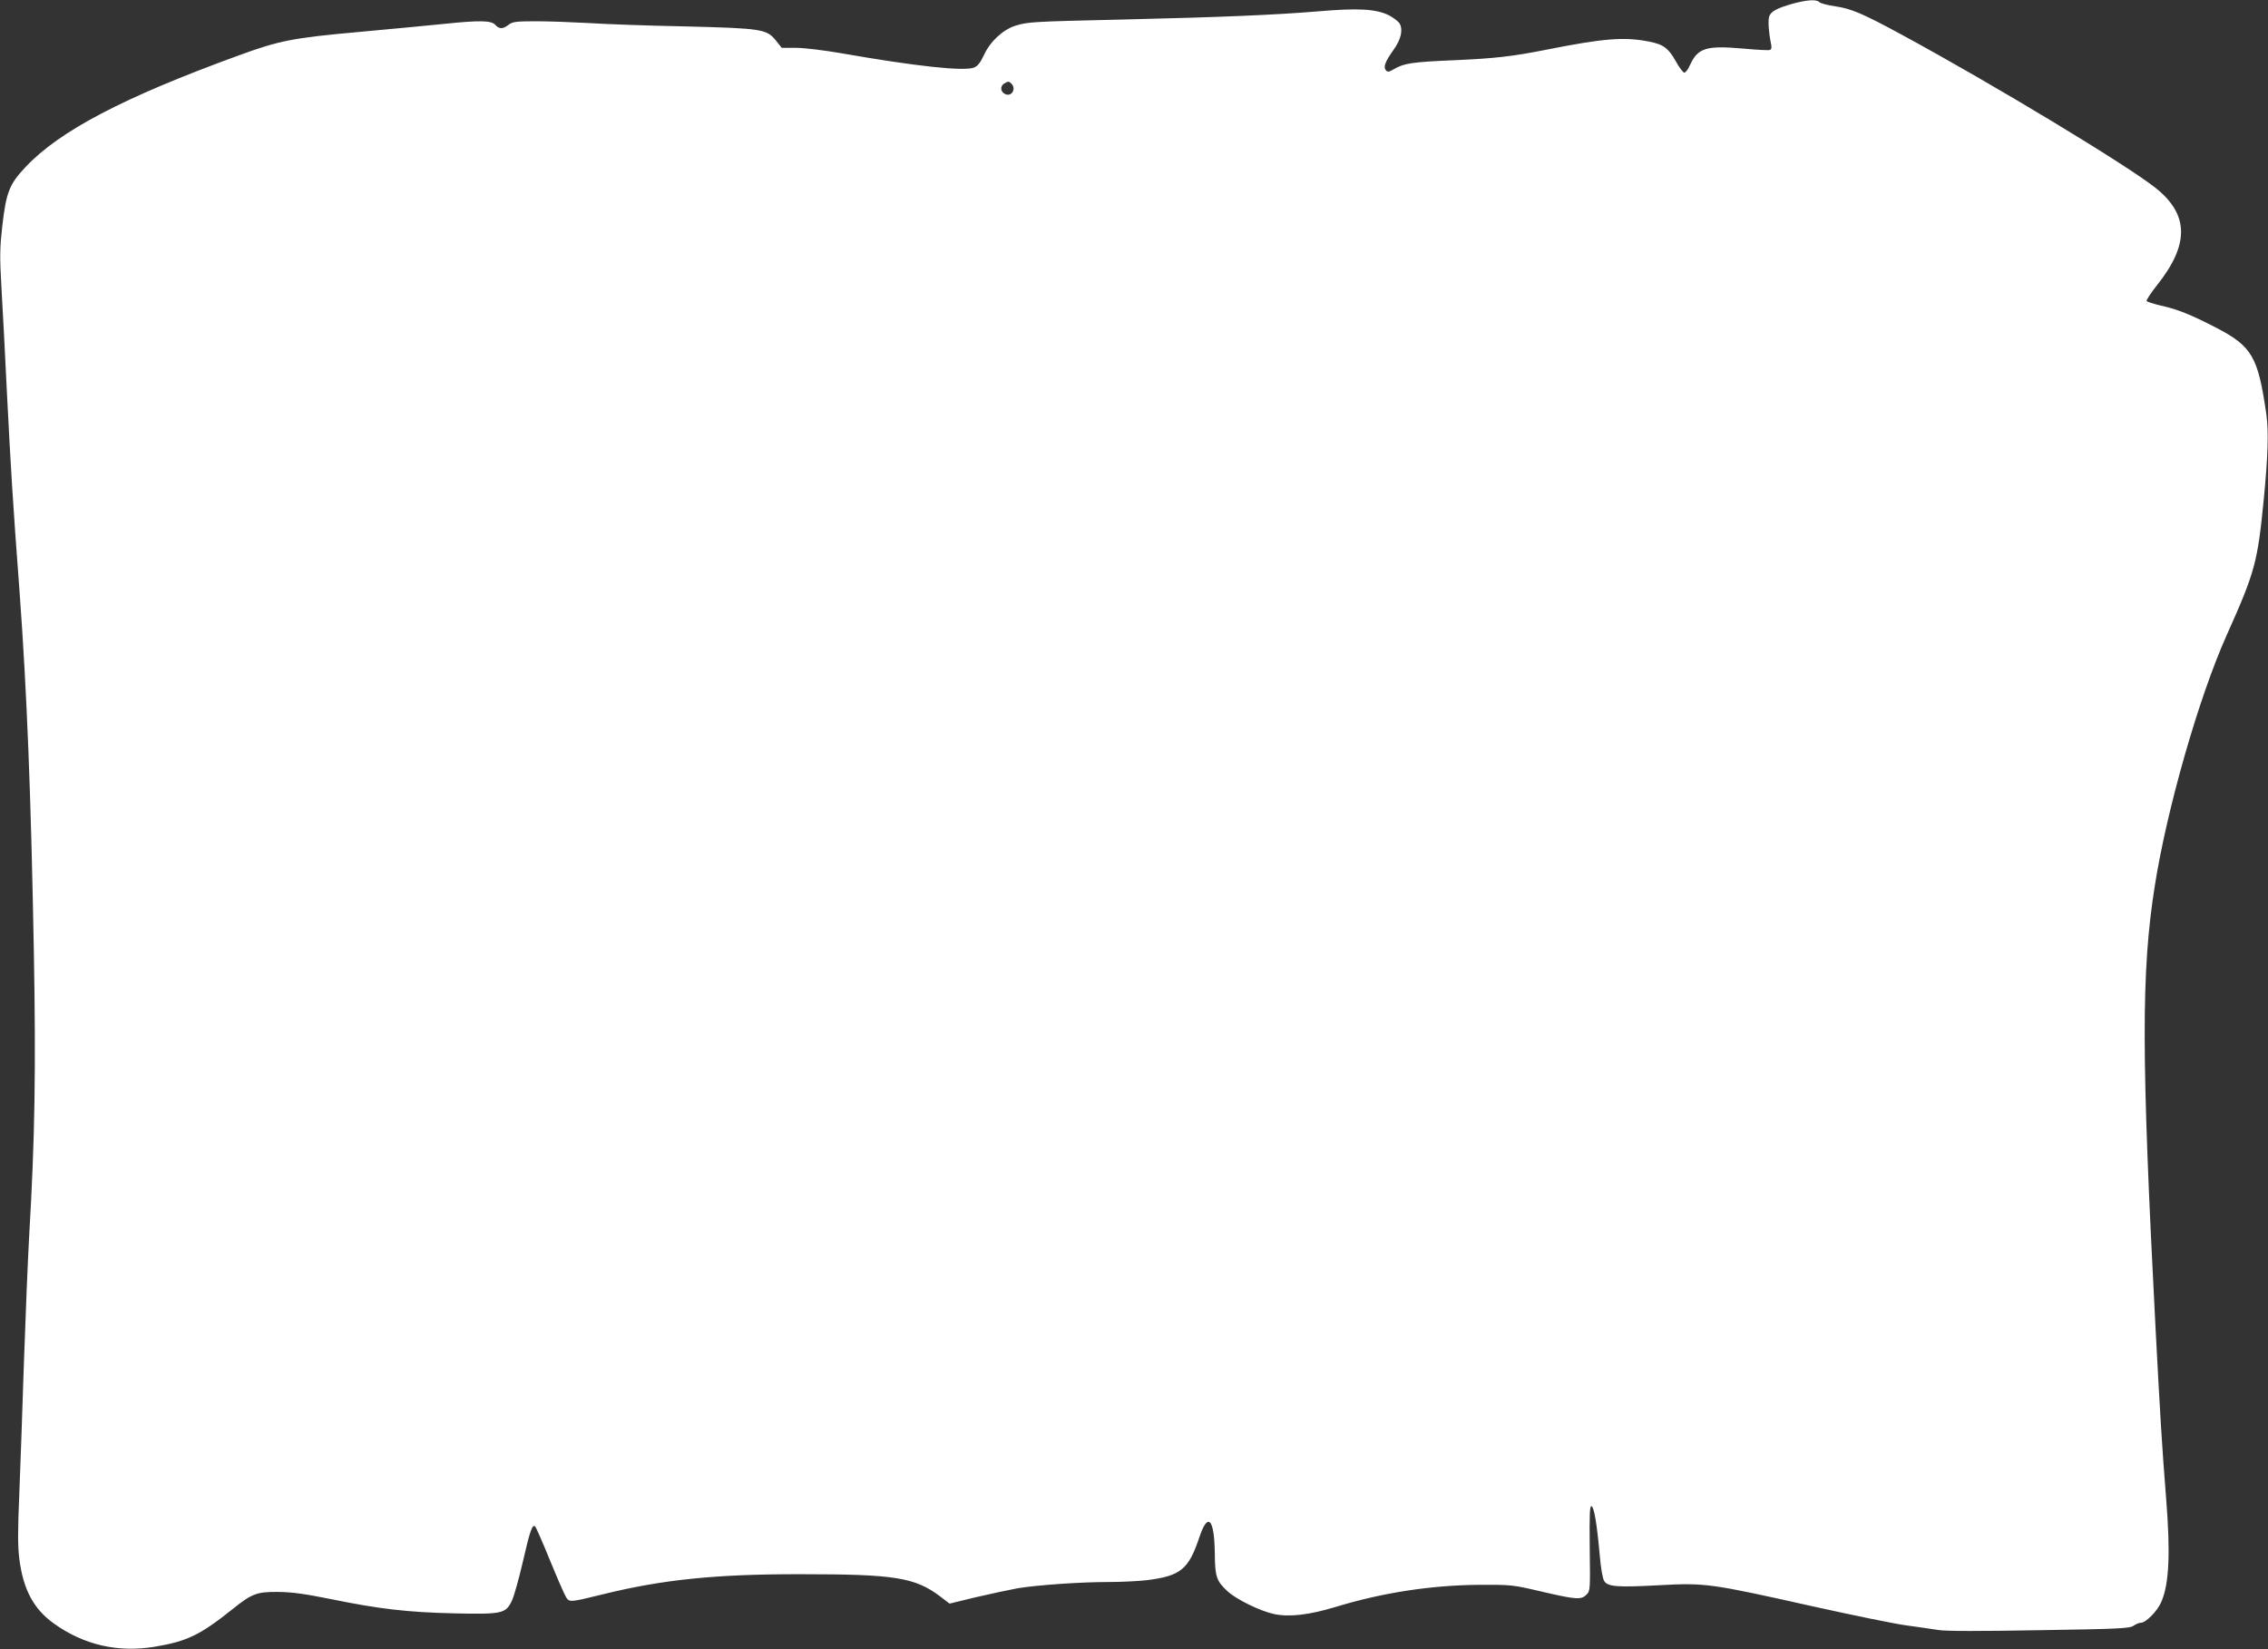 <?xml version="1.0" standalone="no"?>
<!DOCTYPE svg PUBLIC "-//W3C//DTD SVG 20010904//EN"
 "http://www.w3.org/TR/2001/REC-SVG-20010904/DTD/svg10.dtd">
<svg version="1.0" xmlns="http://www.w3.org/2000/svg"
 width="1280pt" height="931pt" viewBox="0 0 1280 931"
 preserveAspectRatio="xMidYMid meet">
<rect x="0" y="0" width="1280" height="931" fill="#333333" stroke="none"/>
<g transform="translate(0,931) scale(0.1,-0.1)"
fill="#ffffff" stroke="none">
<path d="M10117 9289 c-92 -26 -125 -45 -133 -75 -6 -25 -2 -87 11 -150 5 -22
3 -33 -7 -36 -7 -3 -76 1 -153 8 -206 18 -253 3 -297 -93 -10 -24 -25 -43 -32
-43 -7 0 -28 28 -47 62 -43 77 -71 98 -156 114 -138 27 -256 17 -578 -47 -192
-38 -291 -49 -519 -59 -237 -10 -283 -17 -340 -51 -28 -16 -35 -17 -45 -5 -15
18 -3 49 44 115 41 57 54 111 35 147 -8 13 -36 35 -64 49 -73 35 -175 40 -396
21 -241 -20 -541 -33 -1095 -46 -520 -12 -542 -13 -614 -35 -70 -22 -143 -89
-178 -166 -19 -41 -35 -62 -55 -70 -56 -23 -331 7 -753 81 -93 16 -207 30
-252 30 l-81 0 -32 40 c-53 66 -78 70 -515 81 -209 4 -454 13 -545 19 -91 5
-223 10 -295 10 -114 0 -133 -3 -155 -20 -32 -25 -52 -25 -75 0 -23 25 -90 26
-290 5 -77 -8 -291 -28 -475 -45 -379 -34 -454 -49 -686 -134 -648 -236 -1008
-425 -1200 -629 -91 -97 -109 -141 -131 -332 -14 -125 -15 -169 -5 -346 7
-112 21 -388 32 -614 21 -407 31 -582 70 -1100 42 -571 65 -1152 81 -2035 12
-665 6 -1056 -26 -1600 -8 -140 -21 -464 -30 -720 -8 -256 -20 -589 -26 -741
-9 -211 -9 -297 0 -368 22 -174 81 -284 196 -366 169 -121 363 -165 570 -130
181 30 256 67 435 210 112 90 139 100 260 99 81 -1 151 -11 305 -42 265 -54
425 -73 690 -79 266 -6 288 -1 322 67 13 25 41 126 64 225 40 176 54 214 70
198 4 -4 42 -90 83 -191 41 -100 82 -194 91 -208 19 -29 22 -29 205 16 339 84
642 115 1125 114 524 0 639 -18 782 -126 l52 -40 148 36 c82 19 189 42 238 51
112 18 350 35 515 35 69 0 164 5 210 10 193 24 238 60 299 243 48 143 84 106
87 -88 1 -137 9 -160 75 -220 50 -45 184 -110 260 -126 85 -18 197 -5 346 40
265 81 541 123 808 125 187 1 193 0 355 -38 198 -46 223 -47 253 -18 22 22 22
26 19 263 -2 194 0 240 10 237 15 -5 31 -102 47 -282 6 -71 16 -127 25 -141
21 -32 75 -36 313 -23 256 14 290 9 853 -117 234 -52 477 -102 540 -110 63 -9
144 -20 180 -26 43 -7 233 -7 571 -1 448 7 508 10 530 25 13 9 31 17 41 17 29
0 94 66 116 118 44 101 52 273 27 585 -23 290 -33 453 -60 967 -80 1534 -81
2002 -4 2489 68 434 249 1066 406 1416 160 357 174 410 209 765 24 247 28 383
15 479 -47 328 -80 386 -287 493 -140 72 -216 103 -309 123 -41 10 -77 21 -80
26 -3 4 24 46 60 91 182 229 179 397 -9 547 -164 130 -913 583 -1431 864 -223
121 -287 148 -375 161 -43 6 -85 17 -92 24 -17 17 -70 13 -151 -9z m-4409
-451 c30 -30 0 -78 -37 -58 -26 13 -27 45 -3 59 22 13 26 13 40 -1z"/>
</g>
</svg>
